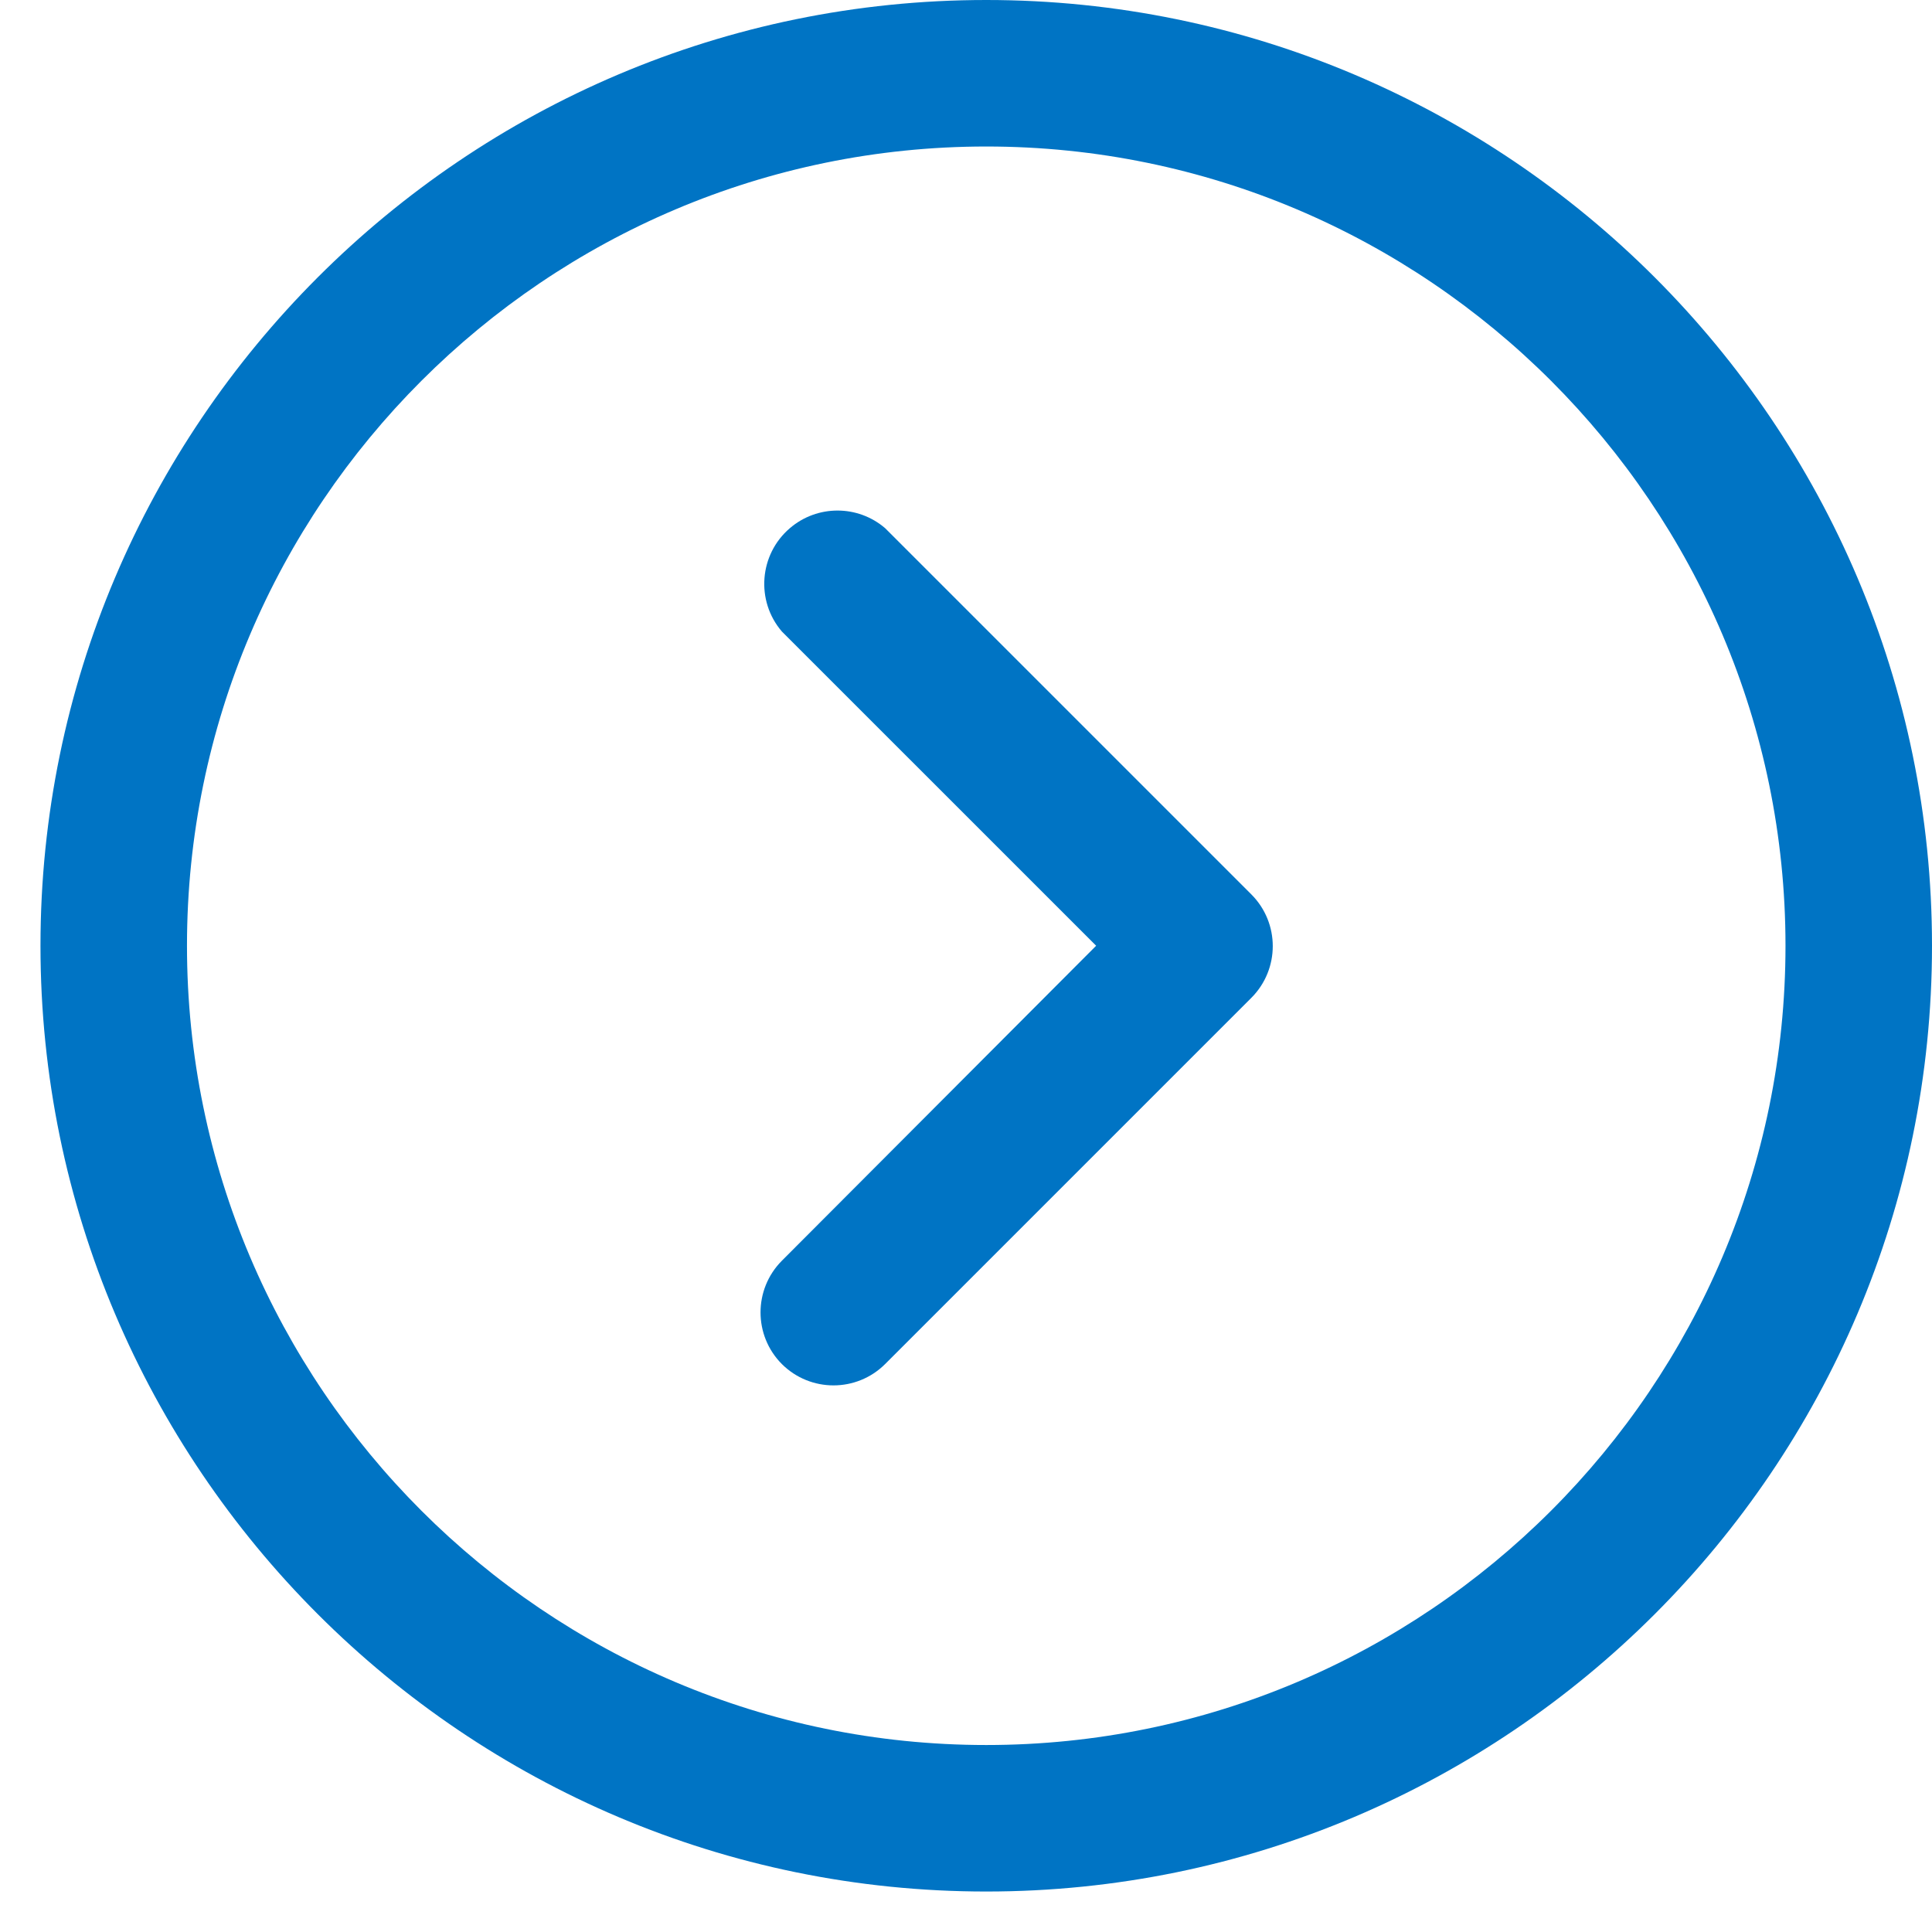 <?xml version="1.0" encoding="UTF-8"?>
<svg width="41px" height="41px" viewBox="0 0 41 41" version="1.1" xmlns="http://www.w3.org/2000/svg" xmlns:xlink="http://www.w3.org/1999/xlink">
    <!-- Generator: sketchtool 58 (101010) - https://sketch.com -->
    <title>11BA3D52-7069-4B96-8364-F89EFF0D98EC@1,5x</title>
    <desc>Created with sketchtool.</desc>
    <g id="Design" stroke="none" stroke-width="1" fill="none" fill-rule="evenodd">
        <g id="Guias-001" transform="translate(-312, -635)" fill="#0074C4" fill-rule="nonzero">
            <g id="Group-3" transform="translate(90, 239)">
                <g id="up-arrow-copy" transform="translate(242.5, 416.5) rotate(90) translate(-242.5, -416.5) translate(222, 396)">
                    <path d="M20.07,0 C9.003,0 0,9.003 0,20.07 C0,31.138 9.003,40.141 20.07,40.141 C31.138,40.141 40.141,31.136 40.141,20.07 C40.141,9.004 31.138,0 20.07,0 Z M20.07,37.032 C10.719,37.032 3.109,29.423 3.109,20.07 C3.109,10.718 10.719,3.109 20.07,3.109 C29.423,3.109 37.032,10.718 37.032,20.07 C37.032,29.423 29.422,37.032 20.07,37.032 Z" id="Shape"></path>
                    <path d="M28.947,22.216 L21.174,14.443 C20.568,13.839 19.588,13.839 18.982,14.443 L11.209,22.216 C10.71,22.797 10.71,23.657 11.209,24.238 C11.767,24.89 12.75,24.966 13.401,24.408 L20.07,17.738 L26.755,24.408 C27.362,25.011 28.341,25.011 28.947,24.408 C29.551,23.802 29.551,22.822 28.947,22.216 Z" id="Path"></path>
                </g>
            </g>
        </g>
    </g>
</svg>